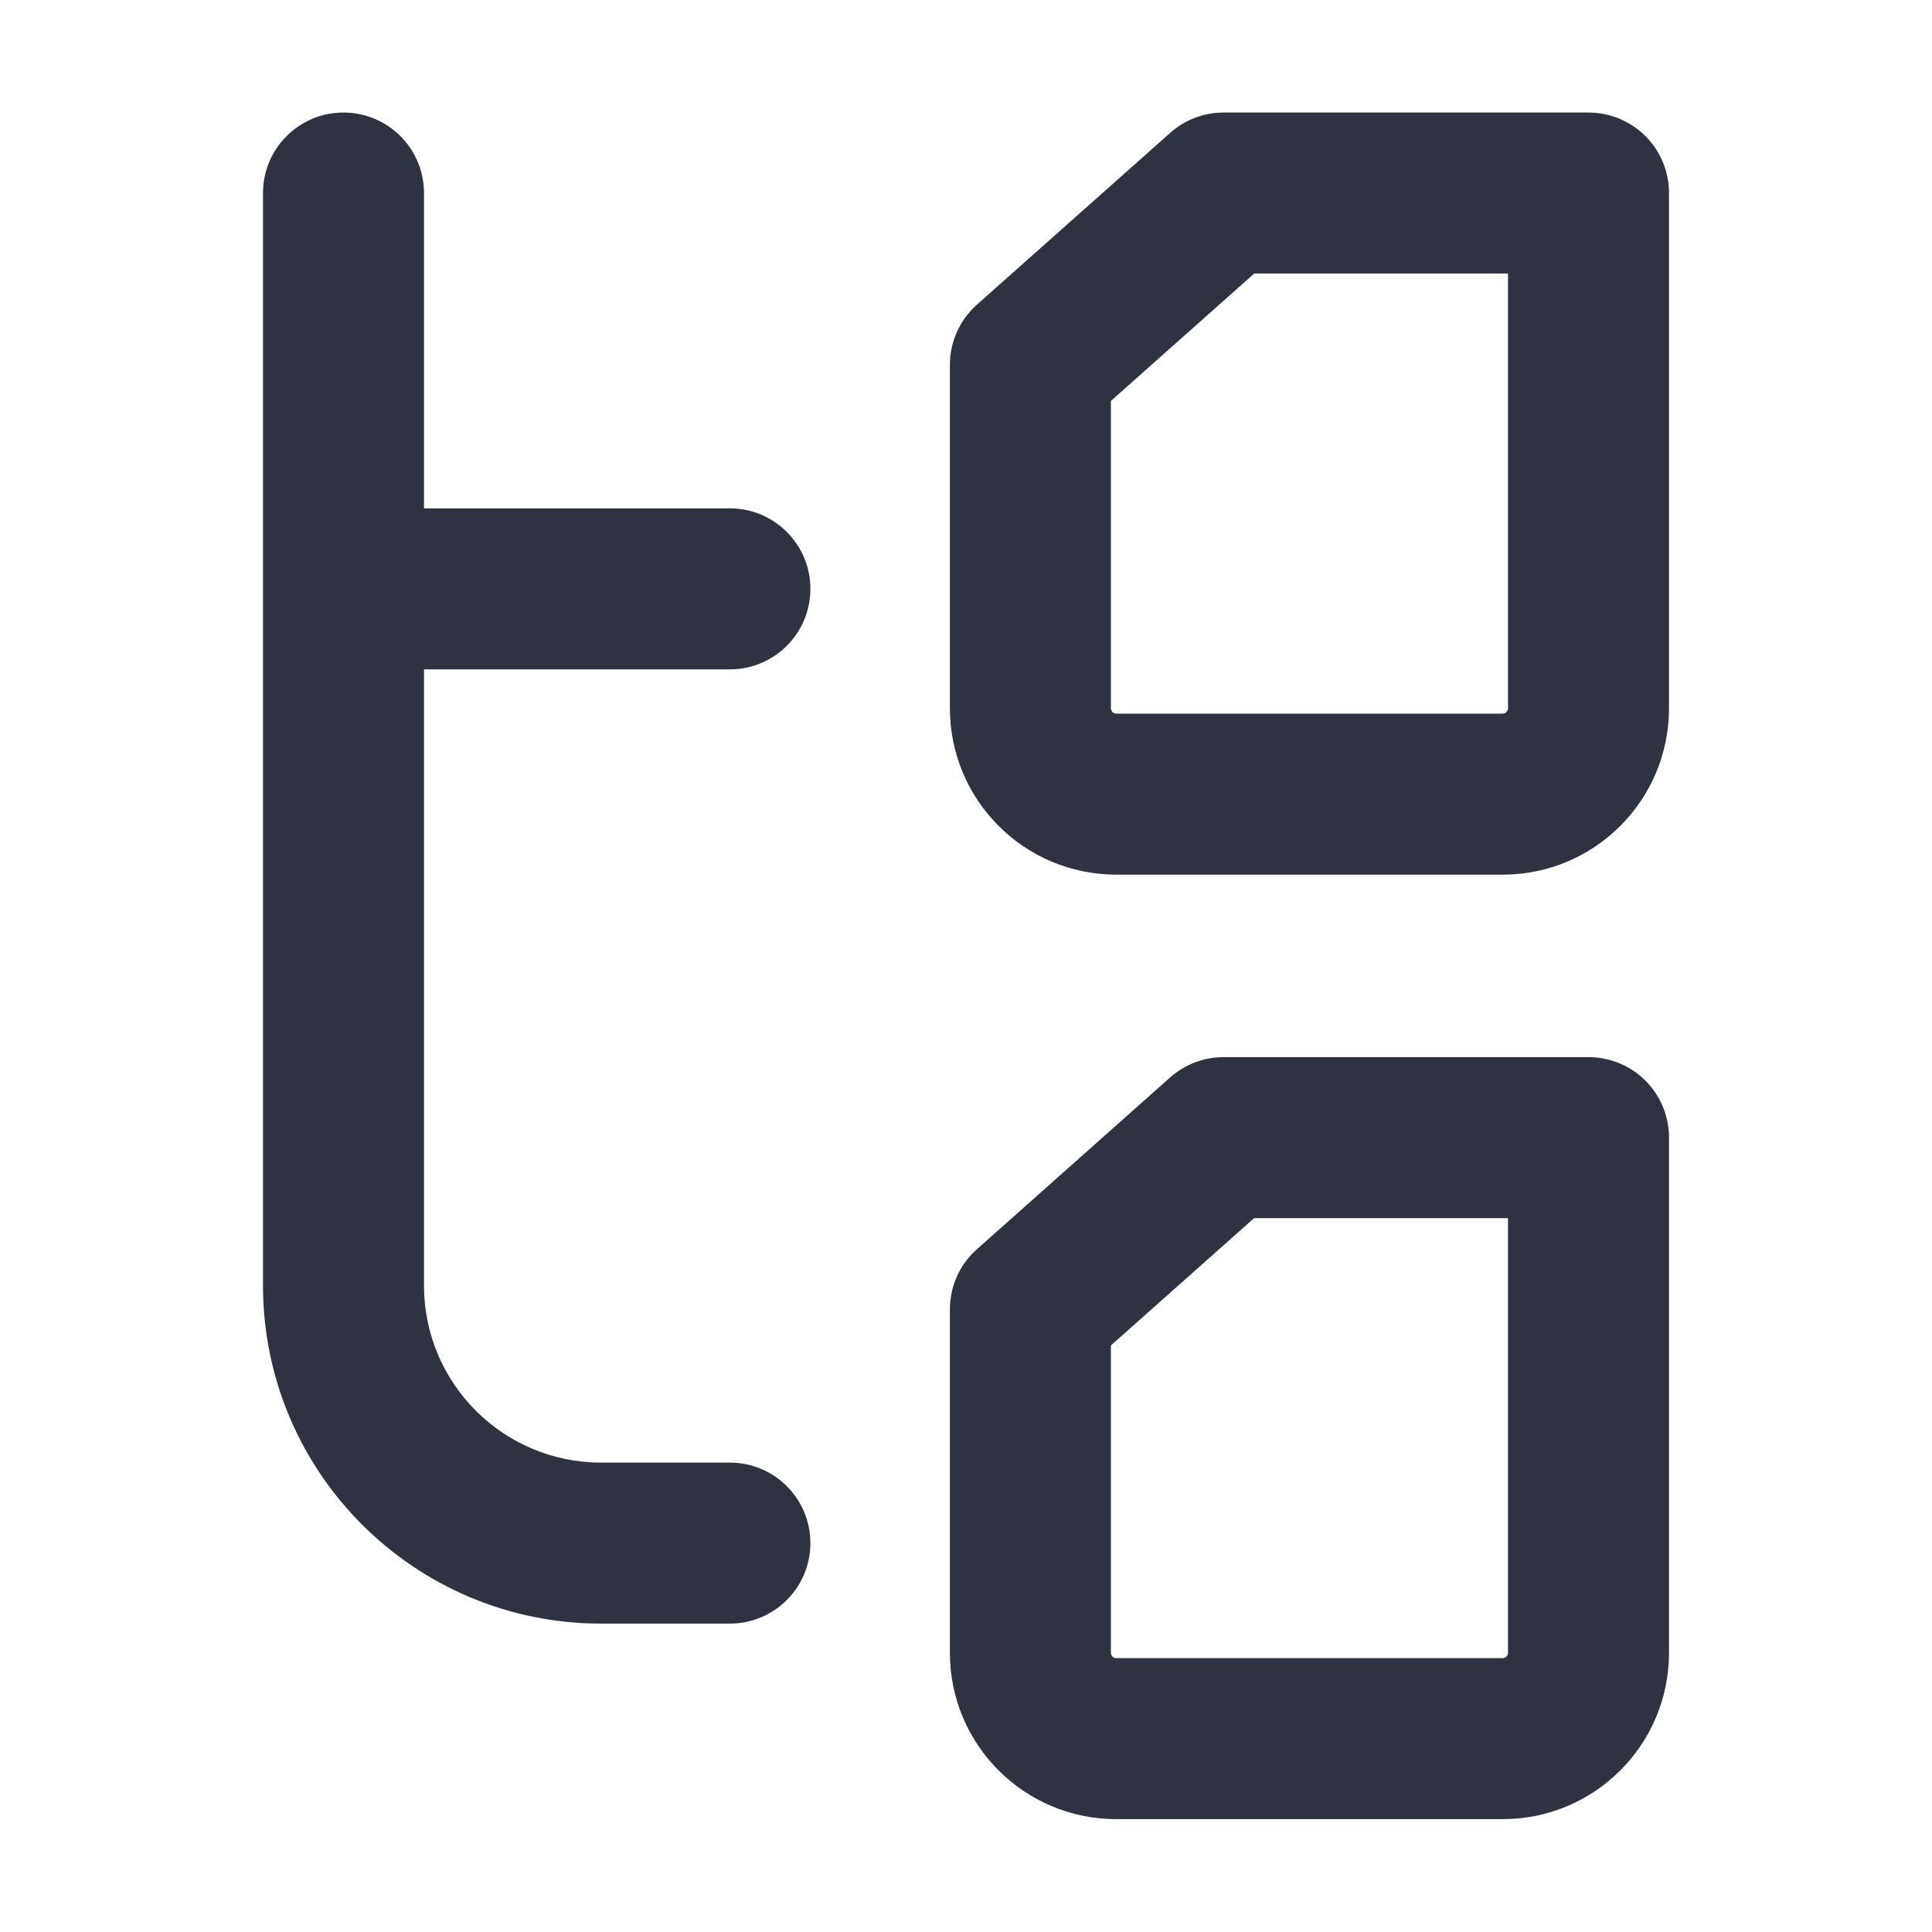 <svg xmlns="http://www.w3.org/2000/svg" width="24" height="24" viewBox="0 0 24 24" fill="none"><path d="M9.067 20.169C9.619 20.169 10.067 19.721 10.067 19.169C10.067 18.616 9.619 18.169 9.067 18.169V20.169ZM4.267 15.969L3.267 15.969L4.267 15.969ZM5.267 2.398C5.267 1.846 4.819 1.398 4.267 1.398C3.714 1.398 3.267 1.846 3.267 2.398L5.267 2.398ZM9.067 8.315C9.619 8.315 10.067 7.868 10.067 7.315C10.067 6.763 9.619 6.315 9.067 6.315V8.315ZM18.667 9.865L18.667 8.865L18.667 9.865ZM13.867 9.865L13.867 10.865H13.867L13.867 9.865ZM19.733 2.398L20.733 2.398C20.733 2.133 20.628 1.879 20.441 1.691C20.253 1.504 19.999 1.398 19.733 1.398V2.398ZM19.733 8.798L20.733 8.798V8.798L19.733 8.798ZM12.8 8.798L11.8 8.798V8.798L12.8 8.798ZM12.8 4.532L12.136 3.784C11.922 3.974 11.8 4.246 11.8 4.532L12.8 4.532ZM15.2 2.398V1.398C14.955 1.398 14.719 1.488 14.536 1.651L15.2 2.398ZM18.667 21.598L18.667 20.598L18.667 21.598ZM13.867 21.598L13.867 22.598L13.867 21.598ZM19.733 14.132L20.733 14.132C20.733 13.867 20.628 13.612 20.441 13.425C20.253 13.237 19.999 13.132 19.733 13.132V14.132ZM19.733 20.532L20.733 20.532V20.532L19.733 20.532ZM12.8 20.532L11.8 20.532V20.532L12.8 20.532ZM12.8 16.265L12.136 15.518C11.922 15.707 11.8 15.979 11.8 16.265L12.8 16.265ZM15.2 14.132V13.132C14.955 13.132 14.719 13.222 14.536 13.384L15.2 14.132ZM9.067 19.169V18.169H7.467V19.169V20.169H9.067V19.169ZM4.267 15.969L5.267 15.969L5.267 7.315L4.267 7.315L3.267 7.315L3.267 15.969L4.267 15.969ZM4.267 7.315L5.267 7.315L5.267 2.398L4.267 2.398L3.267 2.398L3.267 7.315L4.267 7.315ZM9.067 7.315V6.315H4.267V7.315V8.315H9.067V7.315ZM7.467 19.169V18.169C6.252 18.169 5.267 17.184 5.267 15.969L4.267 15.969L3.267 15.969C3.267 18.288 5.148 20.169 7.467 20.169V19.169ZM18.667 9.865L18.667 8.865L13.867 8.865L13.867 9.865L13.867 10.865L18.667 10.865L18.667 9.865ZM19.733 2.398L18.733 2.398L18.733 8.798L19.733 8.798L20.733 8.798L20.733 2.398L19.733 2.398ZM18.667 9.865L18.667 10.865C19.808 10.865 20.733 9.94 20.733 8.798L19.733 8.798L18.733 8.798C18.733 8.835 18.703 8.865 18.667 8.865L18.667 9.865ZM12.8 8.798L11.8 8.798C11.8 9.94 12.725 10.865 13.867 10.865L13.867 9.865L13.867 8.865C13.83 8.865 13.8 8.835 13.8 8.798L12.8 8.798ZM12.8 8.798L13.8 8.798L13.8 4.532L12.8 4.532L11.8 4.532L11.8 8.798L12.8 8.798ZM15.2 2.398V3.398H19.733V2.398V1.398H15.2V2.398ZM15.2 2.398L14.536 1.651L12.136 3.784L12.8 4.532L13.464 5.279L15.864 3.146L15.2 2.398ZM18.667 21.598L18.667 20.598L13.867 20.598L13.867 21.598L13.867 22.598L18.667 22.598L18.667 21.598ZM19.733 14.132L18.733 14.132L18.733 20.532L19.733 20.532L20.733 20.532L20.733 14.132L19.733 14.132ZM18.667 21.598L18.667 22.598C19.808 22.598 20.733 21.673 20.733 20.532L19.733 20.532L18.733 20.532C18.733 20.569 18.703 20.598 18.667 20.598L18.667 21.598ZM12.8 20.532L11.8 20.532C11.8 21.673 12.725 22.598 13.867 22.598L13.867 21.598L13.867 20.598C13.83 20.598 13.8 20.569 13.8 20.532L12.8 20.532ZM12.8 20.532L13.8 20.532L13.8 16.265L12.8 16.265L11.8 16.265L11.8 20.532L12.8 20.532ZM15.2 14.132V15.132H19.733V14.132V13.132H15.2V14.132ZM15.2 14.132L14.536 13.384L12.136 15.518L12.8 16.265L13.464 17.012L15.864 14.879L15.2 14.132Z" fill="#2F3241"></path></svg>